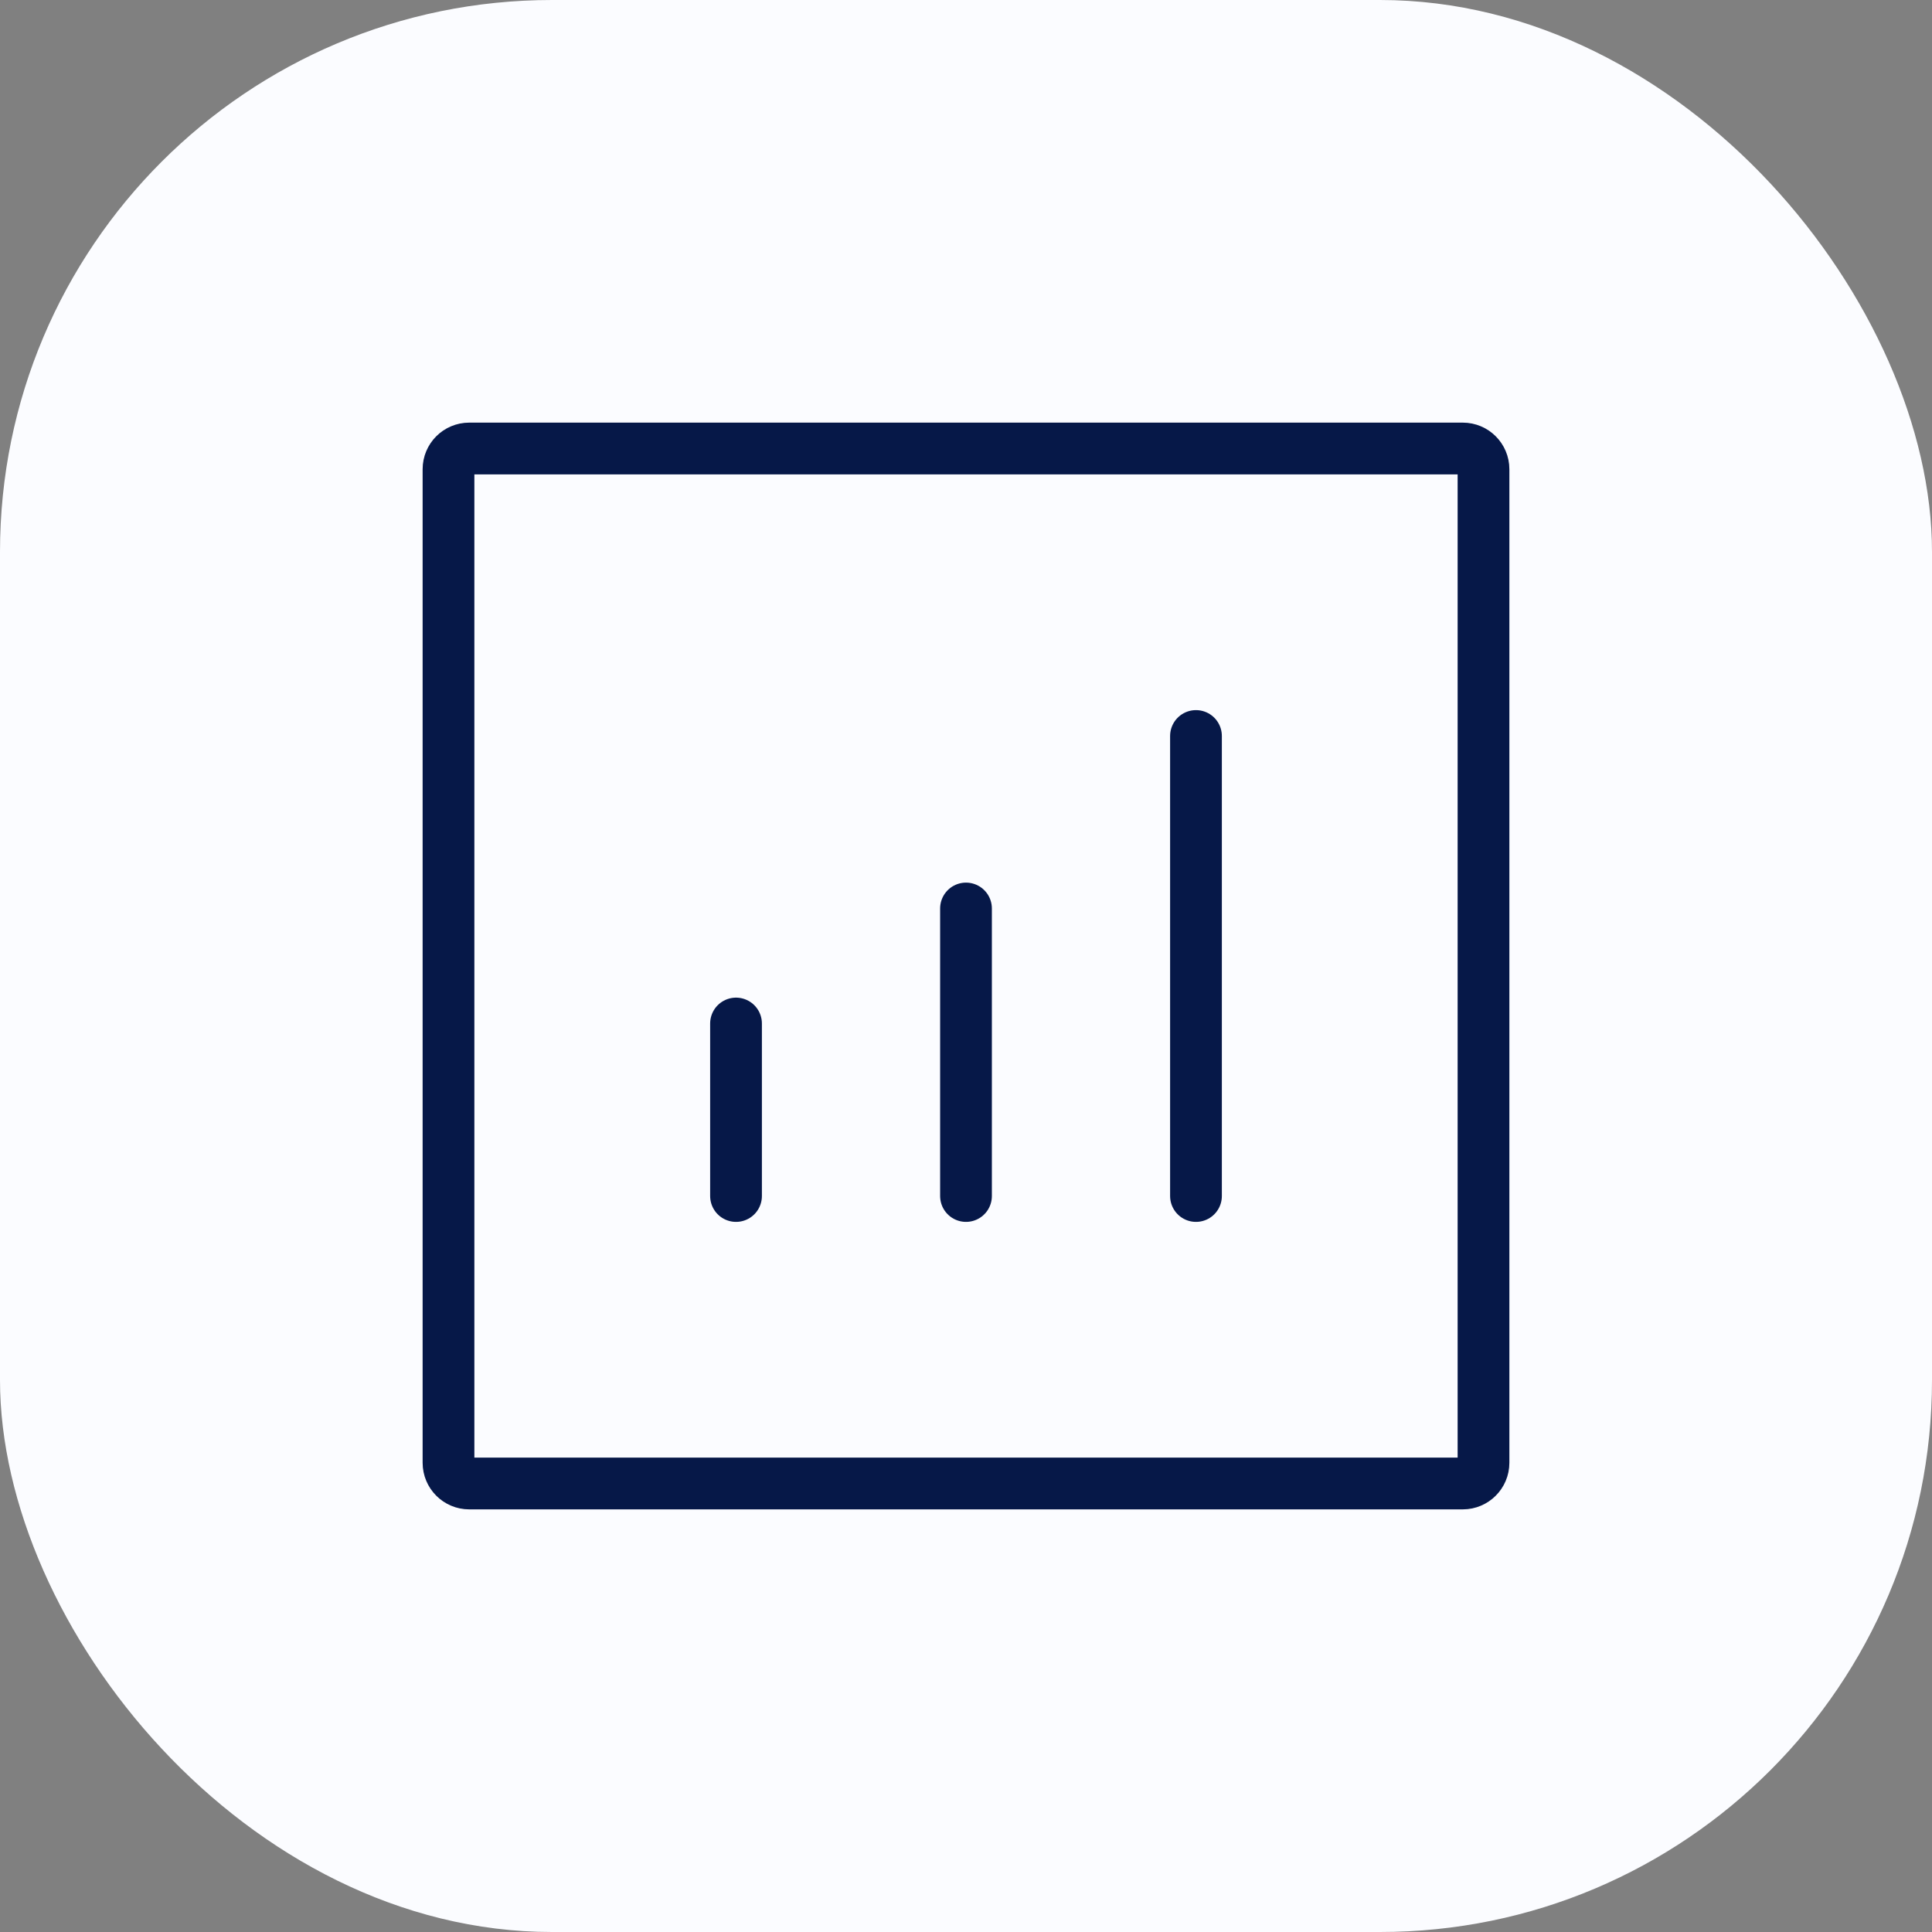 <svg width="56" height="56" viewBox="0 0 56 56" fill="none" xmlns="http://www.w3.org/2000/svg">
<rect x="0" y="0" width="56" height="56" fill="#808080" stroke="none"/>
<rect width="56" height="56" rx="16" fill="#FBFCFF"/>
<path d="M34.666 34.667V21.333" stroke="#061848" stroke-width="1.5" stroke-linecap="round" stroke-linejoin="round"/>
<path d="M28 34.667L28 26.333" stroke="#061848" stroke-width="1.5" stroke-linecap="round" stroke-linejoin="round"/>
<path d="M21.334 34.667L21.334 29.667" stroke="#061848" stroke-width="1.5" stroke-linecap="round" stroke-linejoin="round"/>
<path d="M13 42.4V13.6C13 13.269 13.269 13 13.6 13H42.4C42.731 13 43 13.269 43 13.6V42.4C43 42.731 42.731 43 42.4 43H13.6C13.269 43 13 42.731 13 42.4Z" stroke="#061848" stroke-width="1.5"/>
</svg>
